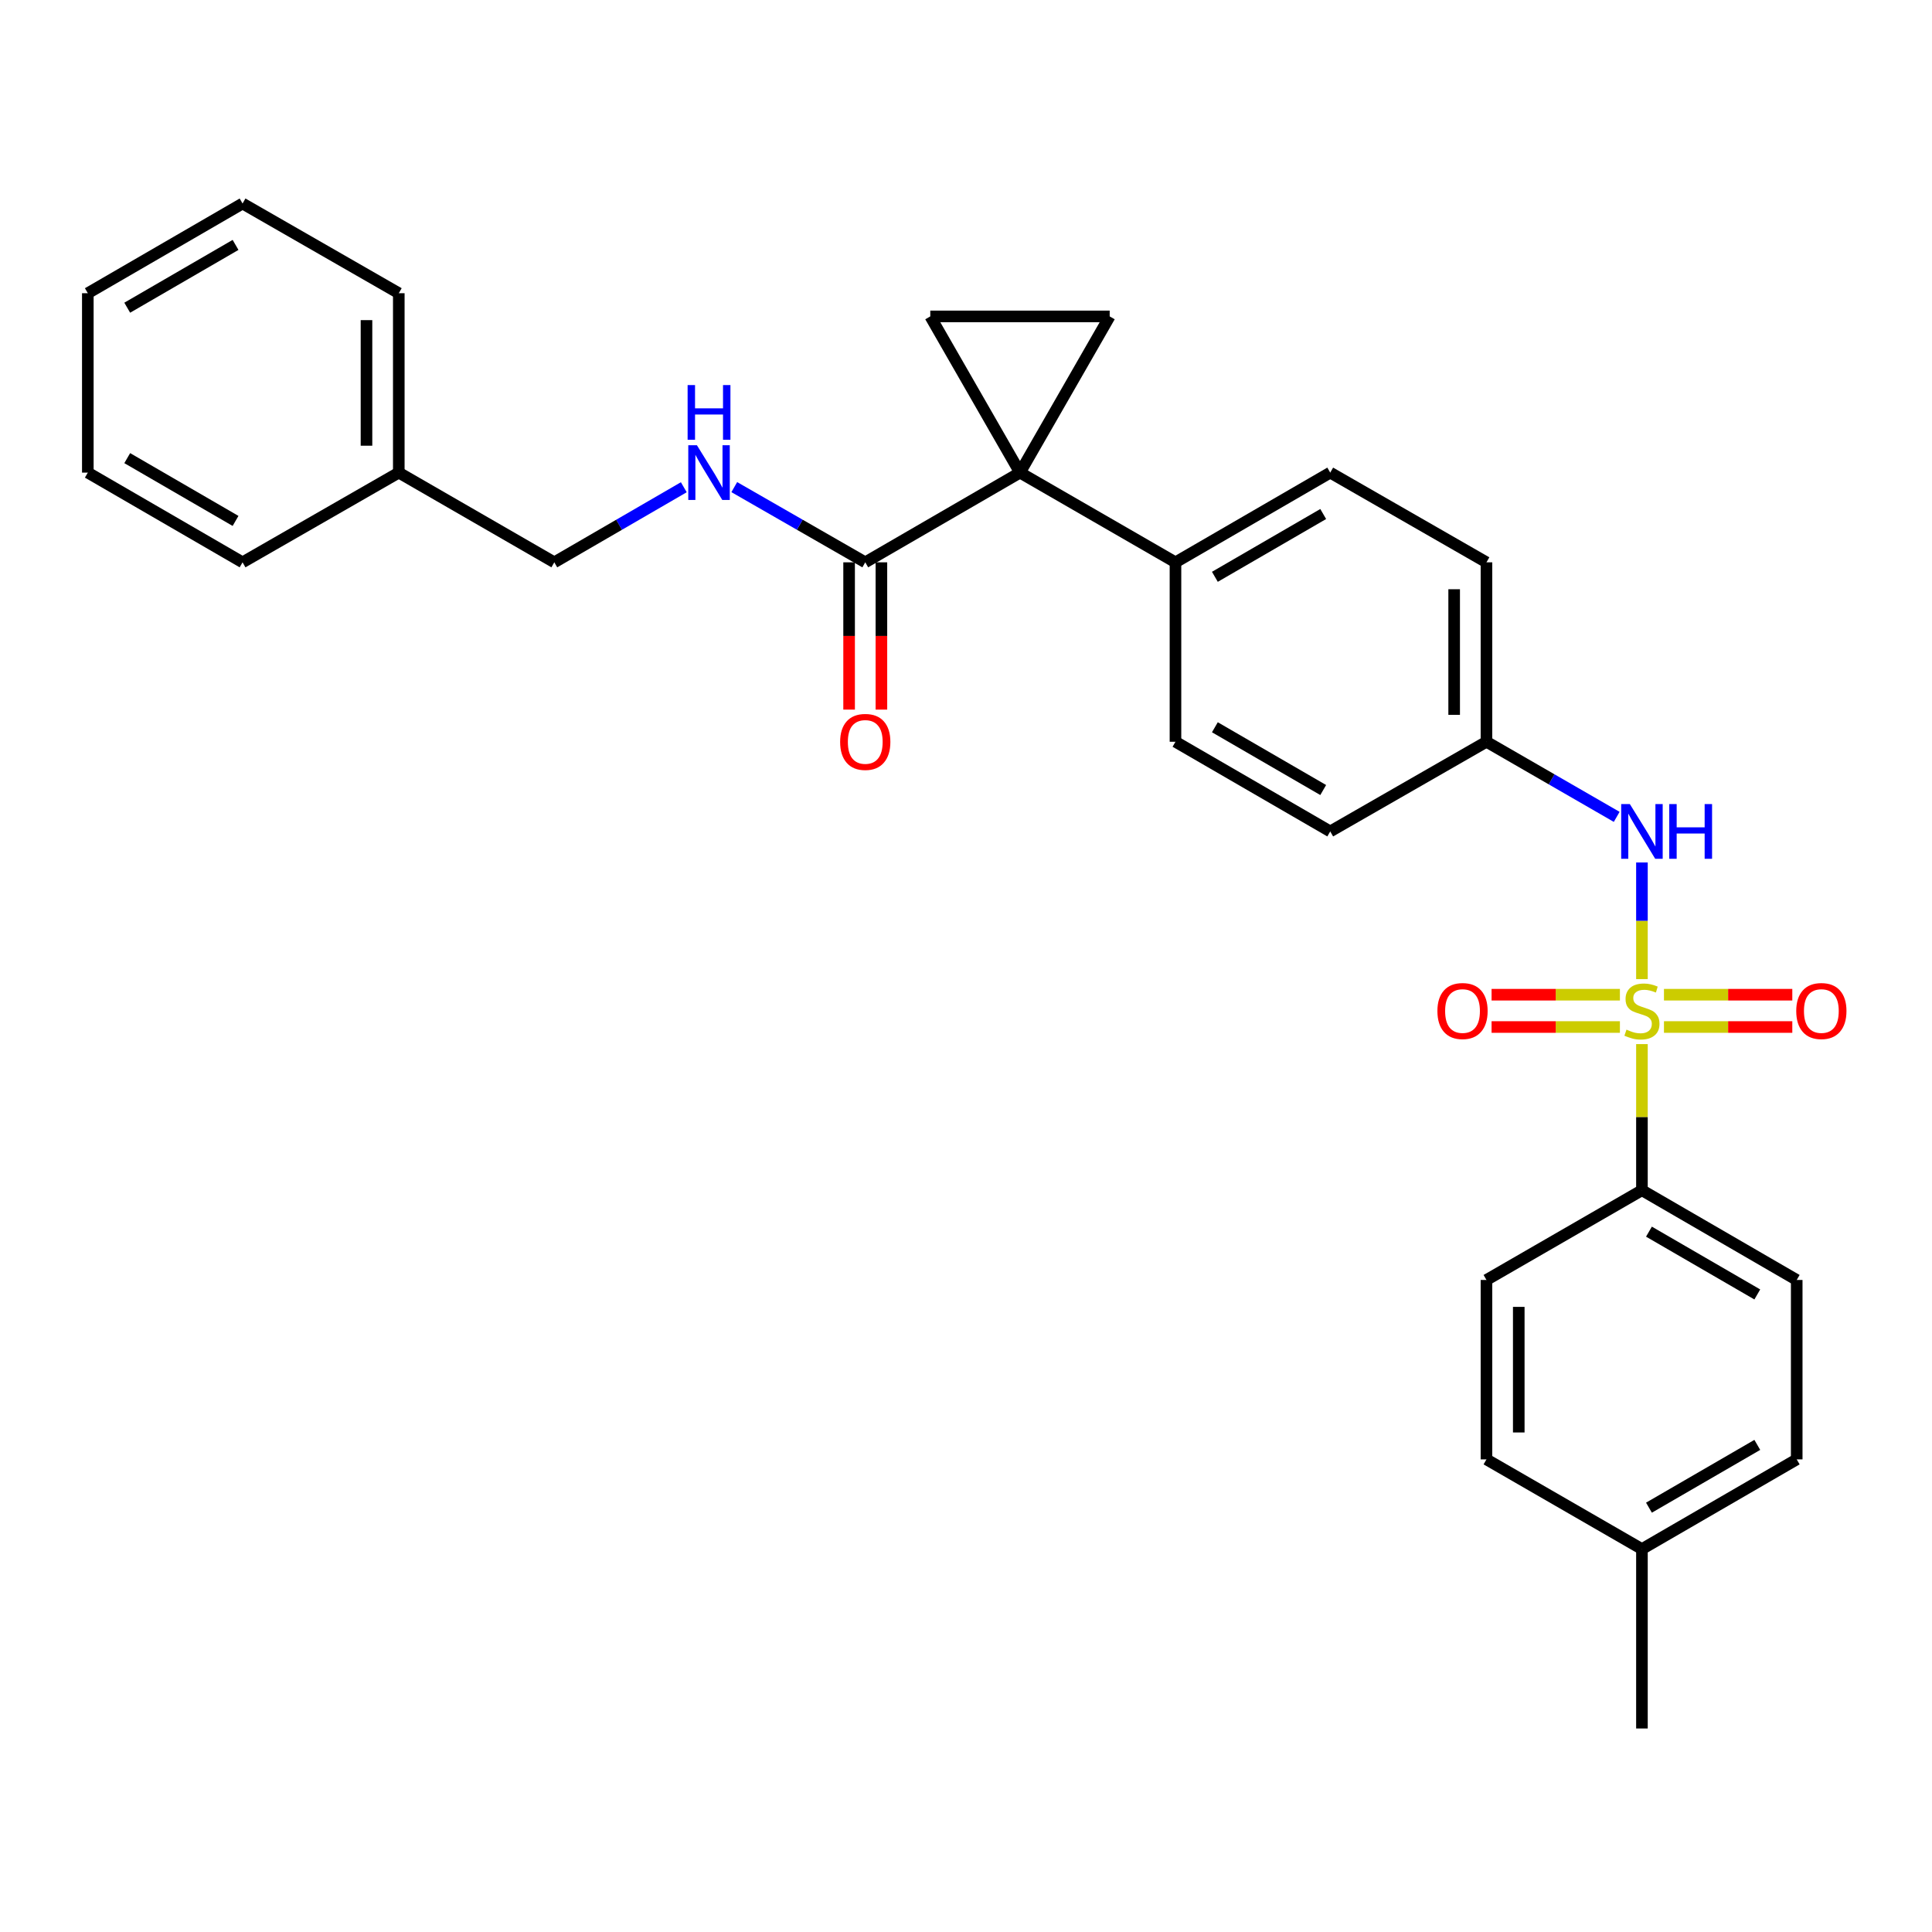 <?xml version='1.0' encoding='iso-8859-1'?>
<svg version='1.1' baseProfile='full'
              xmlns='http://www.w3.org/2000/svg'
                      xmlns:rdkit='http://www.rdkit.org/xml'
                      xmlns:xlink='http://www.w3.org/1999/xlink'
                  xml:space='preserve'
width='1000px' height='1000px' viewBox='0 0 1000 1000'>
<!-- END OF HEADER -->
<rect style='opacity:1.0;fill:#FFFFFF;stroke:none' width='1000' height='1000' x='0' y='0'> </rect>
<path class='bond-4' d='M 849.864,506.779 L 849.864,476.598' style='fill:none;fill-rule:evenodd;stroke:#CCCC00;stroke-width:6px;stroke-linecap:butt;stroke-linejoin:miter;stroke-opacity:1' />
<path class='bond-4' d='M 849.864,476.598 L 849.864,446.417' style='fill:none;fill-rule:evenodd;stroke:#0000FF;stroke-width:6px;stroke-linecap:butt;stroke-linejoin:miter;stroke-opacity:1' />
<path class='bond-5' d='M 849.864,540.422 L 849.864,578.245' style='fill:none;fill-rule:evenodd;stroke:#CCCC00;stroke-width:6px;stroke-linecap:butt;stroke-linejoin:miter;stroke-opacity:1' />
<path class='bond-5' d='M 849.864,578.245 L 849.864,616.067' style='fill:none;fill-rule:evenodd;stroke:#000000;stroke-width:6px;stroke-linecap:butt;stroke-linejoin:miter;stroke-opacity:1' />
<path class='bond-7' d='M 861.266,531.58 L 894.479,531.58' style='fill:none;fill-rule:evenodd;stroke:#CCCC00;stroke-width:6px;stroke-linecap:butt;stroke-linejoin:miter;stroke-opacity:1' />
<path class='bond-7' d='M 894.479,531.58 L 927.693,531.58' style='fill:none;fill-rule:evenodd;stroke:#FF0000;stroke-width:6px;stroke-linecap:butt;stroke-linejoin:miter;stroke-opacity:1' />
<path class='bond-7' d='M 861.266,514.861 L 894.479,514.861' style='fill:none;fill-rule:evenodd;stroke:#CCCC00;stroke-width:6px;stroke-linecap:butt;stroke-linejoin:miter;stroke-opacity:1' />
<path class='bond-7' d='M 894.479,514.861 L 927.693,514.861' style='fill:none;fill-rule:evenodd;stroke:#FF0000;stroke-width:6px;stroke-linecap:butt;stroke-linejoin:miter;stroke-opacity:1' />
<path class='bond-8' d='M 838.463,514.861 L 805.249,514.861' style='fill:none;fill-rule:evenodd;stroke:#CCCC00;stroke-width:6px;stroke-linecap:butt;stroke-linejoin:miter;stroke-opacity:1' />
<path class='bond-8' d='M 805.249,514.861 L 772.036,514.861' style='fill:none;fill-rule:evenodd;stroke:#FF0000;stroke-width:6px;stroke-linecap:butt;stroke-linejoin:miter;stroke-opacity:1' />
<path class='bond-8' d='M 838.463,531.58 L 805.249,531.58' style='fill:none;fill-rule:evenodd;stroke:#CCCC00;stroke-width:6px;stroke-linecap:butt;stroke-linejoin:miter;stroke-opacity:1' />
<path class='bond-8' d='M 805.249,531.58 L 772.036,531.58' style='fill:none;fill-rule:evenodd;stroke:#FF0000;stroke-width:6px;stroke-linecap:butt;stroke-linejoin:miter;stroke-opacity:1' />
<path class='bond-0' d='M 527.948,244.626 L 608.422,291.058' style='fill:none;fill-rule:evenodd;stroke:#000000;stroke-width:6px;stroke-linecap:butt;stroke-linejoin:miter;stroke-opacity:1' />
<path class='bond-1' d='M 527.948,244.626 L 574.371,163.77' style='fill:none;fill-rule:evenodd;stroke:#000000;stroke-width:6px;stroke-linecap:butt;stroke-linejoin:miter;stroke-opacity:1' />
<path class='bond-2' d='M 527.948,244.626 L 481.515,163.77' style='fill:none;fill-rule:evenodd;stroke:#000000;stroke-width:6px;stroke-linecap:butt;stroke-linejoin:miter;stroke-opacity:1' />
<path class='bond-3' d='M 527.948,244.626 L 447.854,291.058' style='fill:none;fill-rule:evenodd;stroke:#000000;stroke-width:6px;stroke-linecap:butt;stroke-linejoin:miter;stroke-opacity:1' />
<path class='bond-31' d='M 574.371,163.77 L 481.515,163.77' style='fill:none;fill-rule:evenodd;stroke:#000000;stroke-width:6px;stroke-linecap:butt;stroke-linejoin:miter;stroke-opacity:1' />
<path class='bond-9' d='M 447.854,291.058 L 413.958,271.595' style='fill:none;fill-rule:evenodd;stroke:#000000;stroke-width:6px;stroke-linecap:butt;stroke-linejoin:miter;stroke-opacity:1' />
<path class='bond-9' d='M 413.958,271.595 L 380.061,252.131' style='fill:none;fill-rule:evenodd;stroke:#0000FF;stroke-width:6px;stroke-linecap:butt;stroke-linejoin:miter;stroke-opacity:1' />
<path class='bond-10' d='M 439.495,291.058 L 439.495,329.174' style='fill:none;fill-rule:evenodd;stroke:#000000;stroke-width:6px;stroke-linecap:butt;stroke-linejoin:miter;stroke-opacity:1' />
<path class='bond-10' d='M 439.495,329.174 L 439.495,367.291' style='fill:none;fill-rule:evenodd;stroke:#FF0000;stroke-width:6px;stroke-linecap:butt;stroke-linejoin:miter;stroke-opacity:1' />
<path class='bond-10' d='M 456.214,291.058 L 456.214,329.174' style='fill:none;fill-rule:evenodd;stroke:#000000;stroke-width:6px;stroke-linecap:butt;stroke-linejoin:miter;stroke-opacity:1' />
<path class='bond-10' d='M 456.214,329.174 L 456.214,367.291' style='fill:none;fill-rule:evenodd;stroke:#FF0000;stroke-width:6px;stroke-linecap:butt;stroke-linejoin:miter;stroke-opacity:1' />
<path class='bond-13' d='M 836.802,422.813 L 803.096,403.373' style='fill:none;fill-rule:evenodd;stroke:#0000FF;stroke-width:6px;stroke-linecap:butt;stroke-linejoin:miter;stroke-opacity:1' />
<path class='bond-13' d='M 803.096,403.373 L 769.39,383.933' style='fill:none;fill-rule:evenodd;stroke:#000000;stroke-width:6px;stroke-linecap:butt;stroke-linejoin:miter;stroke-opacity:1' />
<path class='bond-11' d='M 849.864,616.067 L 929.976,662.509' style='fill:none;fill-rule:evenodd;stroke:#000000;stroke-width:6px;stroke-linecap:butt;stroke-linejoin:miter;stroke-opacity:1' />
<path class='bond-11' d='M 853.496,637.498 L 909.574,670.007' style='fill:none;fill-rule:evenodd;stroke:#000000;stroke-width:6px;stroke-linecap:butt;stroke-linejoin:miter;stroke-opacity:1' />
<path class='bond-12' d='M 849.864,616.067 L 769.39,662.509' style='fill:none;fill-rule:evenodd;stroke:#000000;stroke-width:6px;stroke-linecap:butt;stroke-linejoin:miter;stroke-opacity:1' />
<path class='bond-6' d='M 608.422,291.058 L 688.525,244.626' style='fill:none;fill-rule:evenodd;stroke:#000000;stroke-width:6px;stroke-linecap:butt;stroke-linejoin:miter;stroke-opacity:1' />
<path class='bond-6' d='M 628.822,298.558 L 684.894,266.055' style='fill:none;fill-rule:evenodd;stroke:#000000;stroke-width:6px;stroke-linecap:butt;stroke-linejoin:miter;stroke-opacity:1' />
<path class='bond-30' d='M 608.422,291.058 L 608.422,383.933' style='fill:none;fill-rule:evenodd;stroke:#000000;stroke-width:6px;stroke-linecap:butt;stroke-linejoin:miter;stroke-opacity:1' />
<path class='bond-16' d='M 353.936,252.194 L 320.421,271.626' style='fill:none;fill-rule:evenodd;stroke:#0000FF;stroke-width:6px;stroke-linecap:butt;stroke-linejoin:miter;stroke-opacity:1' />
<path class='bond-16' d='M 320.421,271.626 L 286.906,291.058' style='fill:none;fill-rule:evenodd;stroke:#000000;stroke-width:6px;stroke-linecap:butt;stroke-linejoin:miter;stroke-opacity:1' />
<path class='bond-19' d='M 929.976,662.509 L 929.976,755.374' style='fill:none;fill-rule:evenodd;stroke:#000000;stroke-width:6px;stroke-linecap:butt;stroke-linejoin:miter;stroke-opacity:1' />
<path class='bond-20' d='M 769.39,662.509 L 769.39,755.374' style='fill:none;fill-rule:evenodd;stroke:#000000;stroke-width:6px;stroke-linecap:butt;stroke-linejoin:miter;stroke-opacity:1' />
<path class='bond-20' d='M 786.109,676.439 L 786.109,741.445' style='fill:none;fill-rule:evenodd;stroke:#000000;stroke-width:6px;stroke-linecap:butt;stroke-linejoin:miter;stroke-opacity:1' />
<path class='bond-17' d='M 769.39,383.933 L 688.525,430.347' style='fill:none;fill-rule:evenodd;stroke:#000000;stroke-width:6px;stroke-linecap:butt;stroke-linejoin:miter;stroke-opacity:1' />
<path class='bond-18' d='M 769.39,383.933 L 769.39,291.058' style='fill:none;fill-rule:evenodd;stroke:#000000;stroke-width:6px;stroke-linecap:butt;stroke-linejoin:miter;stroke-opacity:1' />
<path class='bond-18' d='M 752.671,370.001 L 752.671,304.989' style='fill:none;fill-rule:evenodd;stroke:#000000;stroke-width:6px;stroke-linecap:butt;stroke-linejoin:miter;stroke-opacity:1' />
<path class='bond-14' d='M 608.422,383.933 L 688.525,430.347' style='fill:none;fill-rule:evenodd;stroke:#000000;stroke-width:6px;stroke-linecap:butt;stroke-linejoin:miter;stroke-opacity:1' />
<path class='bond-14' d='M 628.82,376.429 L 684.892,408.918' style='fill:none;fill-rule:evenodd;stroke:#000000;stroke-width:6px;stroke-linecap:butt;stroke-linejoin:miter;stroke-opacity:1' />
<path class='bond-15' d='M 688.525,244.626 L 769.39,291.058' style='fill:none;fill-rule:evenodd;stroke:#000000;stroke-width:6px;stroke-linecap:butt;stroke-linejoin:miter;stroke-opacity:1' />
<path class='bond-22' d='M 286.906,291.058 L 206.413,244.626' style='fill:none;fill-rule:evenodd;stroke:#000000;stroke-width:6px;stroke-linecap:butt;stroke-linejoin:miter;stroke-opacity:1' />
<path class='bond-29' d='M 929.976,755.374 L 849.864,801.798' style='fill:none;fill-rule:evenodd;stroke:#000000;stroke-width:6px;stroke-linecap:butt;stroke-linejoin:miter;stroke-opacity:1' />
<path class='bond-29' d='M 909.577,747.872 L 853.498,780.368' style='fill:none;fill-rule:evenodd;stroke:#000000;stroke-width:6px;stroke-linecap:butt;stroke-linejoin:miter;stroke-opacity:1' />
<path class='bond-21' d='M 769.39,755.374 L 849.864,801.798' style='fill:none;fill-rule:evenodd;stroke:#000000;stroke-width:6px;stroke-linecap:butt;stroke-linejoin:miter;stroke-opacity:1' />
<path class='bond-23' d='M 849.864,801.798 L 849.864,894.663' style='fill:none;fill-rule:evenodd;stroke:#000000;stroke-width:6px;stroke-linecap:butt;stroke-linejoin:miter;stroke-opacity:1' />
<path class='bond-24' d='M 206.413,244.626 L 206.413,151.77' style='fill:none;fill-rule:evenodd;stroke:#000000;stroke-width:6px;stroke-linecap:butt;stroke-linejoin:miter;stroke-opacity:1' />
<path class='bond-24' d='M 189.694,230.697 L 189.694,165.698' style='fill:none;fill-rule:evenodd;stroke:#000000;stroke-width:6px;stroke-linecap:butt;stroke-linejoin:miter;stroke-opacity:1' />
<path class='bond-25' d='M 206.413,244.626 L 125.548,291.058' style='fill:none;fill-rule:evenodd;stroke:#000000;stroke-width:6px;stroke-linecap:butt;stroke-linejoin:miter;stroke-opacity:1' />
<path class='bond-26' d='M 206.413,151.77 L 125.548,105.337' style='fill:none;fill-rule:evenodd;stroke:#000000;stroke-width:6px;stroke-linecap:butt;stroke-linejoin:miter;stroke-opacity:1' />
<path class='bond-27' d='M 125.548,291.058 L 45.455,244.626' style='fill:none;fill-rule:evenodd;stroke:#000000;stroke-width:6px;stroke-linecap:butt;stroke-linejoin:miter;stroke-opacity:1' />
<path class='bond-27' d='M 121.919,269.629 L 65.854,237.126' style='fill:none;fill-rule:evenodd;stroke:#000000;stroke-width:6px;stroke-linecap:butt;stroke-linejoin:miter;stroke-opacity:1' />
<path class='bond-32' d='M 125.548,105.337 L 45.455,151.77' style='fill:none;fill-rule:evenodd;stroke:#000000;stroke-width:6px;stroke-linecap:butt;stroke-linejoin:miter;stroke-opacity:1' />
<path class='bond-32' d='M 121.919,126.766 L 65.854,159.269' style='fill:none;fill-rule:evenodd;stroke:#000000;stroke-width:6px;stroke-linecap:butt;stroke-linejoin:miter;stroke-opacity:1' />
<path class='bond-28' d='M 45.455,244.626 L 45.455,151.77' style='fill:none;fill-rule:evenodd;stroke:#000000;stroke-width:6px;stroke-linecap:butt;stroke-linejoin:miter;stroke-opacity:1' />
<path  class='atom-0' d='M 841.864 532.941
Q 842.184 533.061, 843.504 533.621
Q 844.824 534.181, 846.264 534.541
Q 847.744 534.861, 849.184 534.861
Q 851.864 534.861, 853.424 533.581
Q 854.984 532.261, 854.984 529.981
Q 854.984 528.421, 854.184 527.461
Q 853.424 526.501, 852.224 525.981
Q 851.024 525.461, 849.024 524.861
Q 846.504 524.101, 844.984 523.381
Q 843.504 522.661, 842.424 521.141
Q 841.384 519.621, 841.384 517.061
Q 841.384 513.501, 843.784 511.301
Q 846.224 509.101, 851.024 509.101
Q 854.304 509.101, 858.024 510.661
L 857.104 513.741
Q 853.704 512.341, 851.144 512.341
Q 848.384 512.341, 846.864 513.501
Q 845.344 514.621, 845.384 516.581
Q 845.384 518.101, 846.144 519.021
Q 846.944 519.941, 848.064 520.461
Q 849.224 520.981, 851.144 521.581
Q 853.704 522.381, 855.224 523.181
Q 856.744 523.981, 857.824 525.621
Q 858.944 527.221, 858.944 529.981
Q 858.944 533.901, 856.304 536.021
Q 853.704 538.101, 849.344 538.101
Q 846.824 538.101, 844.904 537.541
Q 843.024 537.021, 840.784 536.101
L 841.864 532.941
' fill='#CCCC00'/>
<path  class='atom-5' d='M 843.604 416.187
L 852.884 431.187
Q 853.804 432.667, 855.284 435.347
Q 856.764 438.027, 856.844 438.187
L 856.844 416.187
L 860.604 416.187
L 860.604 444.507
L 856.724 444.507
L 846.764 428.107
Q 845.604 426.187, 844.364 423.987
Q 843.164 421.787, 842.804 421.107
L 842.804 444.507
L 839.124 444.507
L 839.124 416.187
L 843.604 416.187
' fill='#0000FF'/>
<path  class='atom-5' d='M 864.004 416.187
L 867.844 416.187
L 867.844 428.227
L 882.324 428.227
L 882.324 416.187
L 886.164 416.187
L 886.164 444.507
L 882.324 444.507
L 882.324 431.427
L 867.844 431.427
L 867.844 444.507
L 864.004 444.507
L 864.004 416.187
' fill='#0000FF'/>
<path  class='atom-8' d='M 929.729 523.301
Q 929.729 516.501, 933.089 512.701
Q 936.449 508.901, 942.729 508.901
Q 949.009 508.901, 952.369 512.701
Q 955.729 516.501, 955.729 523.301
Q 955.729 530.181, 952.329 534.101
Q 948.929 537.981, 942.729 537.981
Q 936.489 537.981, 933.089 534.101
Q 929.729 530.221, 929.729 523.301
M 942.729 534.781
Q 947.049 534.781, 949.369 531.901
Q 951.729 528.981, 951.729 523.301
Q 951.729 517.741, 949.369 514.941
Q 947.049 512.101, 942.729 512.101
Q 938.409 512.101, 936.049 514.901
Q 933.729 517.701, 933.729 523.301
Q 933.729 529.021, 936.049 531.901
Q 938.409 534.781, 942.729 534.781
' fill='#FF0000'/>
<path  class='atom-9' d='M 743.999 523.301
Q 743.999 516.501, 747.359 512.701
Q 750.719 508.901, 756.999 508.901
Q 763.279 508.901, 766.639 512.701
Q 769.999 516.501, 769.999 523.301
Q 769.999 530.181, 766.599 534.101
Q 763.199 537.981, 756.999 537.981
Q 750.759 537.981, 747.359 534.101
Q 743.999 530.221, 743.999 523.301
M 756.999 534.781
Q 761.319 534.781, 763.639 531.901
Q 765.999 528.981, 765.999 523.301
Q 765.999 517.741, 763.639 514.941
Q 761.319 512.101, 756.999 512.101
Q 752.679 512.101, 750.319 514.901
Q 747.999 517.701, 747.999 523.301
Q 747.999 529.021, 750.319 531.901
Q 752.679 534.781, 756.999 534.781
' fill='#FF0000'/>
<path  class='atom-10' d='M 360.73 230.466
L 370.01 245.466
Q 370.93 246.946, 372.41 249.626
Q 373.89 252.306, 373.97 252.466
L 373.97 230.466
L 377.73 230.466
L 377.73 258.786
L 373.85 258.786
L 363.89 242.386
Q 362.73 240.466, 361.49 238.266
Q 360.29 236.066, 359.93 235.386
L 359.93 258.786
L 356.25 258.786
L 356.25 230.466
L 360.73 230.466
' fill='#0000FF'/>
<path  class='atom-10' d='M 355.91 199.314
L 359.75 199.314
L 359.75 211.354
L 374.23 211.354
L 374.23 199.314
L 378.07 199.314
L 378.07 227.634
L 374.23 227.634
L 374.23 214.554
L 359.75 214.554
L 359.75 227.634
L 355.91 227.634
L 355.91 199.314
' fill='#0000FF'/>
<path  class='atom-11' d='M 434.854 384.013
Q 434.854 377.213, 438.214 373.413
Q 441.574 369.613, 447.854 369.613
Q 454.134 369.613, 457.494 373.413
Q 460.854 377.213, 460.854 384.013
Q 460.854 390.893, 457.454 394.813
Q 454.054 398.693, 447.854 398.693
Q 441.614 398.693, 438.214 394.813
Q 434.854 390.933, 434.854 384.013
M 447.854 395.493
Q 452.174 395.493, 454.494 392.613
Q 456.854 389.693, 456.854 384.013
Q 456.854 378.453, 454.494 375.653
Q 452.174 372.813, 447.854 372.813
Q 443.534 372.813, 441.174 375.613
Q 438.854 378.413, 438.854 384.013
Q 438.854 389.733, 441.174 392.613
Q 443.534 395.493, 447.854 395.493
' fill='#FF0000'/>
</svg>

